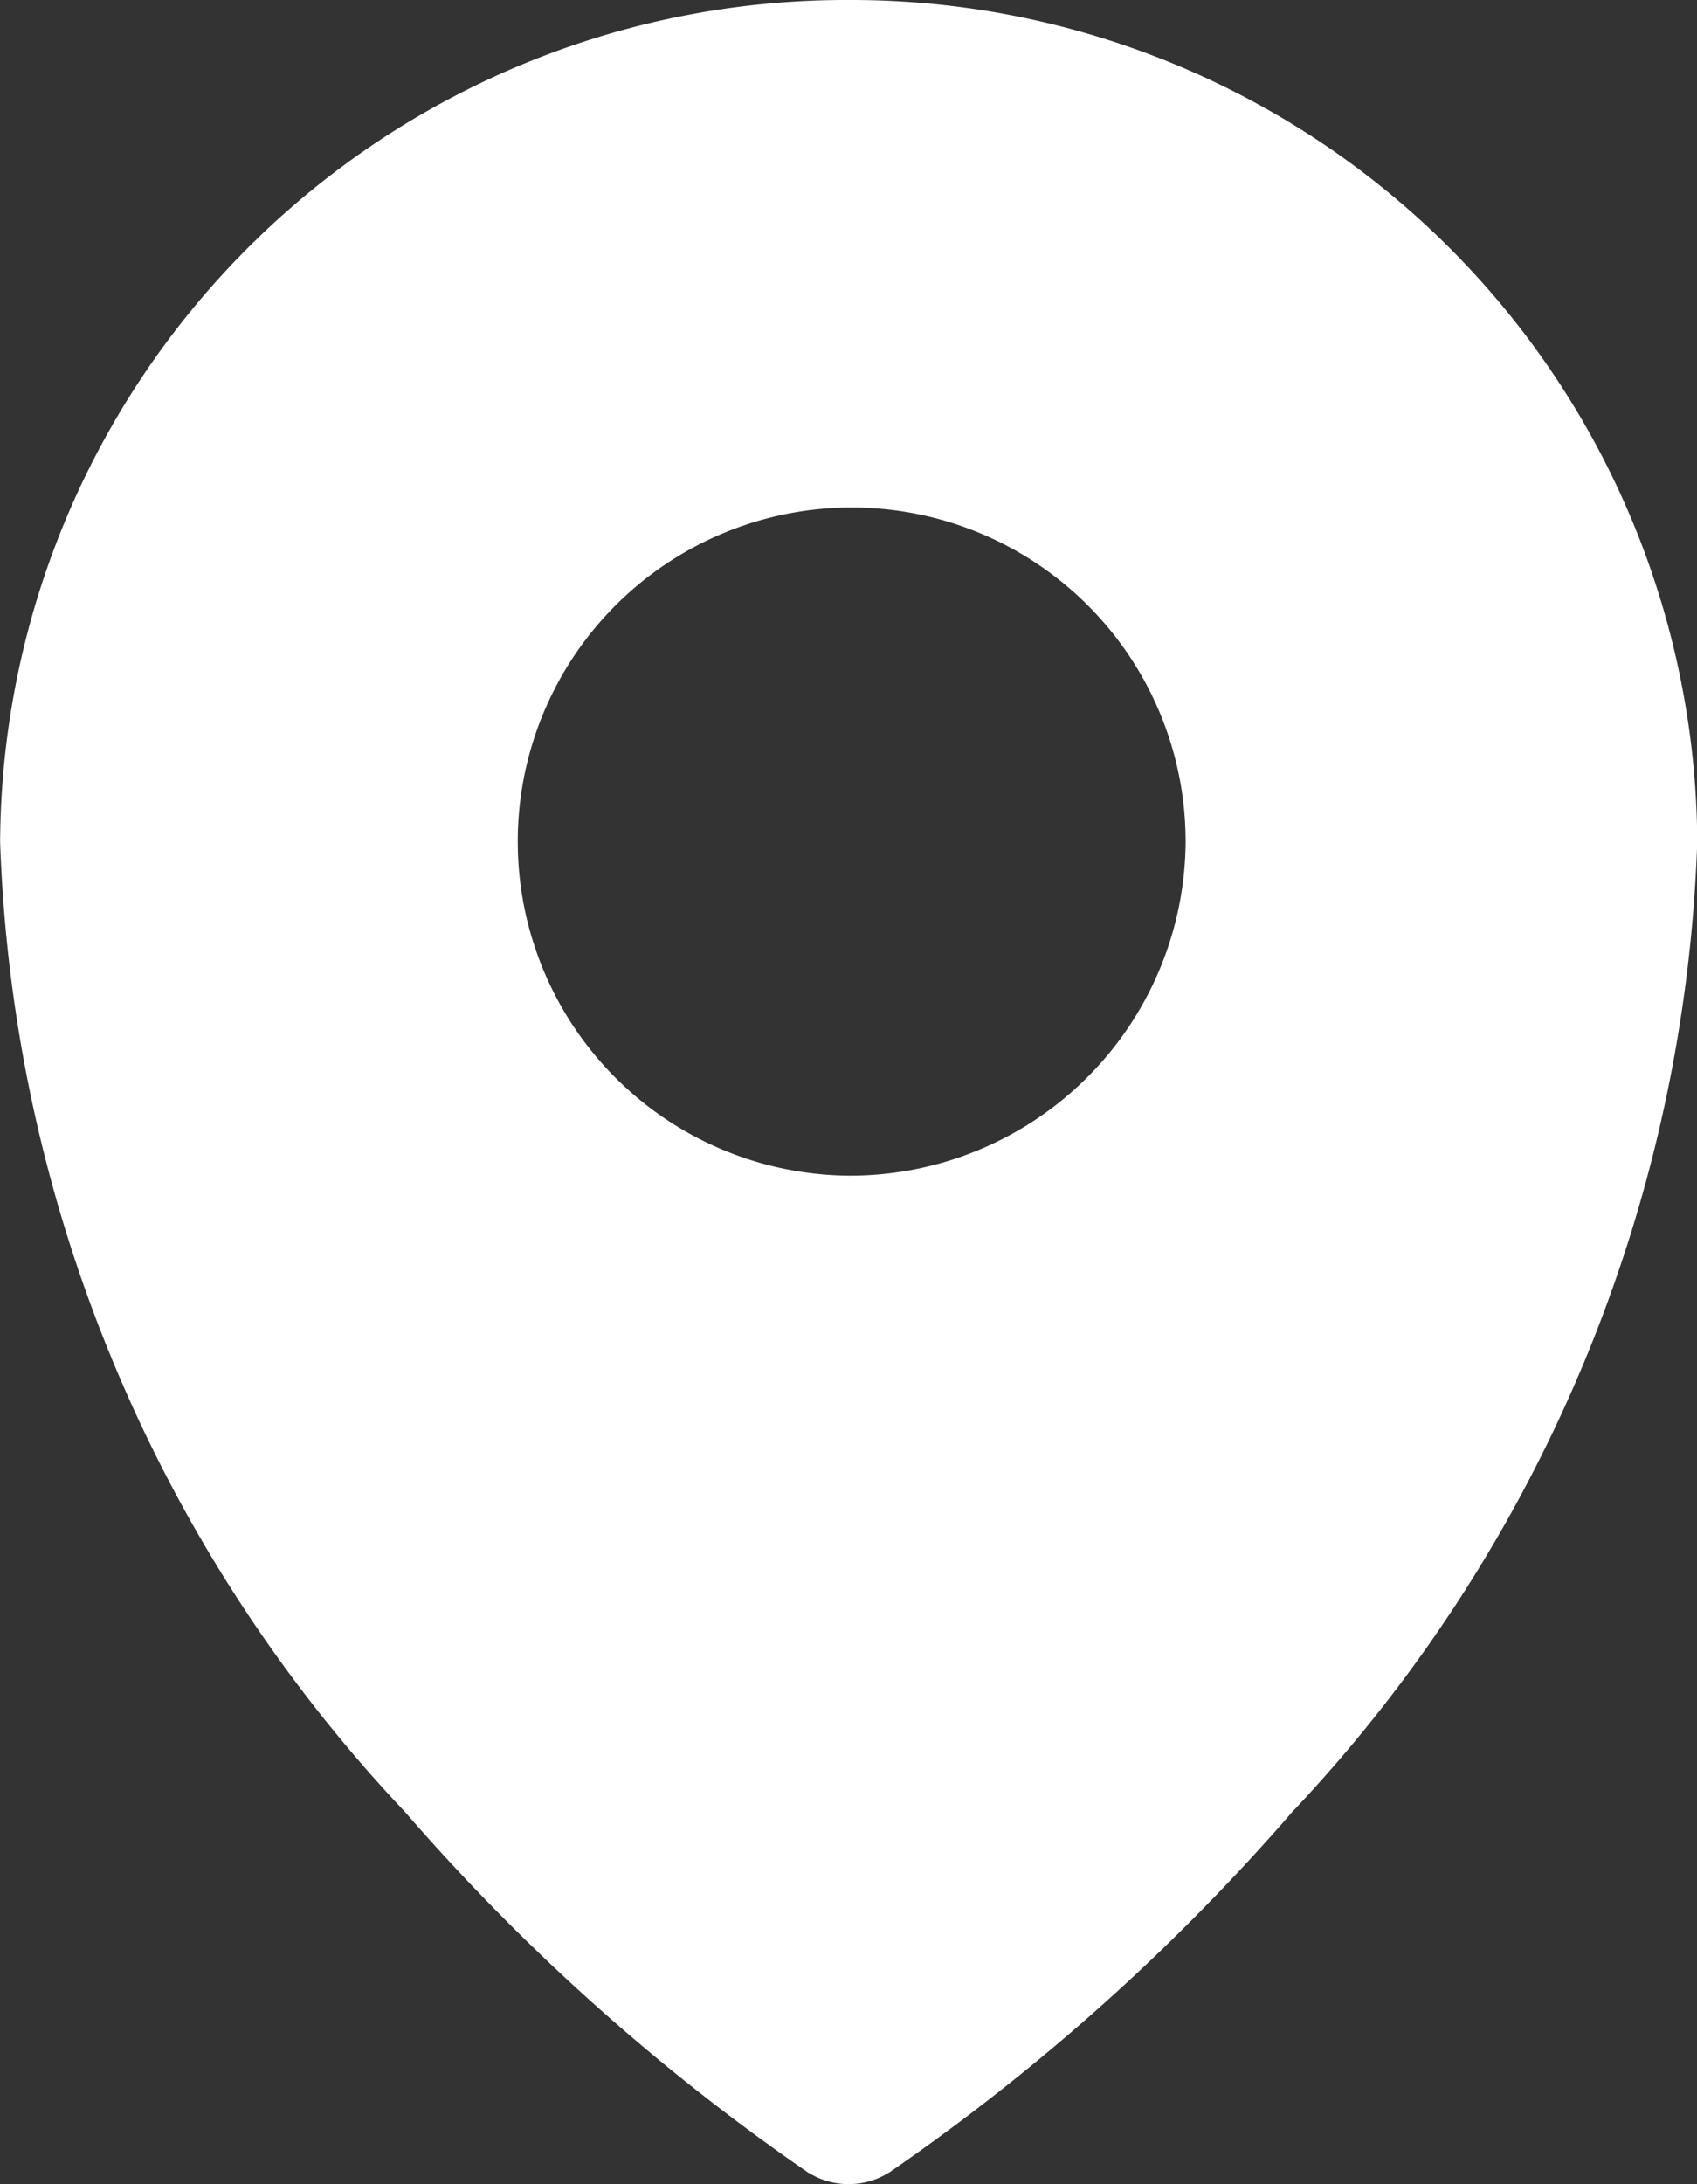 <svg xmlns="http://www.w3.org/2000/svg" width="13.599" height="17.495" viewBox="0 0 13.599 17.495">
  <rect x="0" y="0" width="13.599" height="17.495" fill="#333333" stroke="none"/>
  <path id="icon_location" d="M1524.2,82.99a6.779,6.779,0,0,0-6.8,6.742,11.9,11.9,0,0,0,3.244,7.771,17.138,17.138,0,0,0,3.222,2.883.613.613,0,0,0,.667,0,17.131,17.131,0,0,0,3.222-2.883A11.9,11.9,0,0,0,1531,89.732,6.779,6.779,0,0,0,1524.2,82.99Zm0,9.417a2.676,2.676,0,1,1,2.7-2.676A2.69,2.69,0,0,1,1524.2,92.407Z" transform="translate(-1517.399 -82.99)" fill="#fff"/>
</svg>
